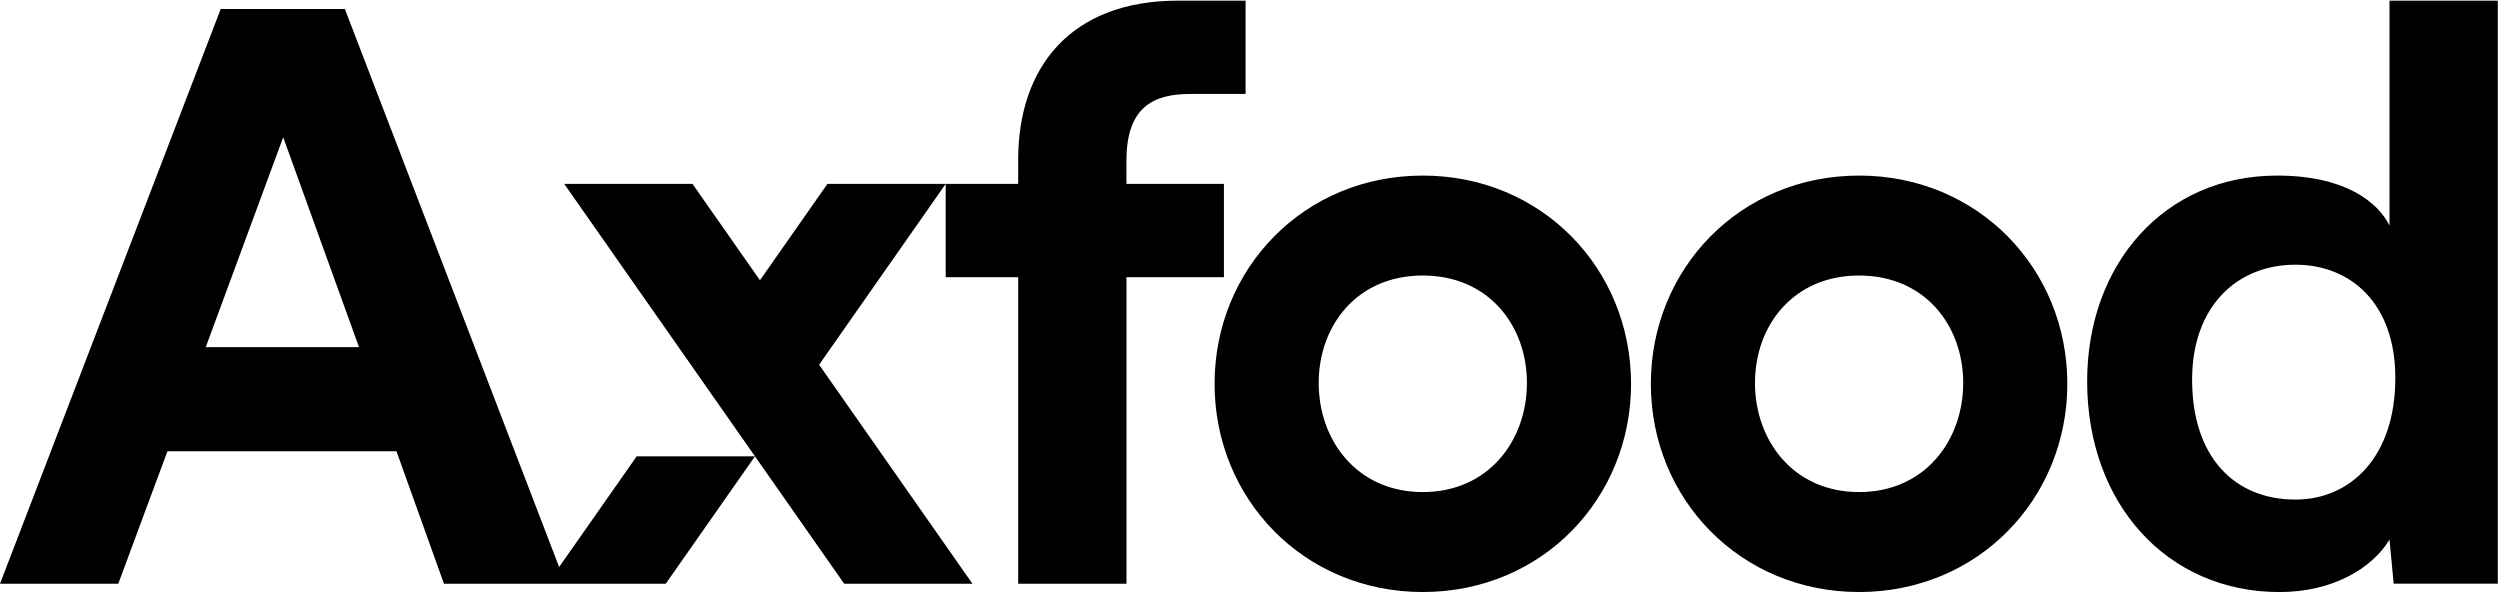 <svg width='100' height='24' viewBox='0 0 100 24' xmlns='http://www.w3.org/2000/svg'><path d='M48.956,7.356 L45.058,7.356 L45.058,6.423 C45.058,4.257 46.158,3.758 47.624,3.758 L49.823,3.758 L49.823,0.026 L47.124,0.026 C42.826,0.026 40.727,2.692 40.727,6.39 L40.727,7.356 L33.097,7.356 L30.398,11.21 L27.699,7.355 L22.569,7.355 L33.767,23.349 L38.898,23.349 L32.765,14.589 L37.828,7.356 L37.828,11.088 L40.727,11.088 L40.727,23.349 L45.059,23.349 L45.059,11.087 L48.957,11.087 L48.957,7.356 M8.23,13.886 L11.328,5.49 L14.36,13.886 L8.23,13.886 Z M22.366,22.681 L13.794,0.359 L8.829,0.359 L0,23.349 L4.731,23.349 L6.697,18.051 L15.859,18.051 L17.758,23.349 L26.63,23.349 L30.199,18.253 L25.467,18.253 L22.366,22.68 L22.366,22.681 Z M56.913,19.683 C54.28,19.683 52.748,17.617 52.748,15.319 C52.748,13.02 54.28,11.021 56.912,11.021 C59.544,11.021 61.077,13.02 61.077,15.319 C61.077,17.617 59.544,19.683 56.912,19.683 L56.913,19.683 Z M56.913,7.023 C52.148,7.023 48.583,10.754 48.583,15.352 C48.583,19.95 52.148,23.681 56.912,23.681 C61.677,23.681 65.242,19.95 65.242,15.352 C65.242,10.754 61.677,7.023 56.912,7.023 L56.913,7.023 Z M74.364,19.683 C71.732,19.683 70.199,17.617 70.199,15.319 C70.199,13.02 71.732,11.021 74.364,11.021 C76.996,11.021 78.528,13.02 78.528,15.319 C78.528,17.617 76.996,19.683 74.364,19.683 L74.364,19.683 Z M74.364,7.023 C69.599,7.023 66.034,10.754 66.034,15.352 C66.034,19.95 69.599,23.681 74.364,23.681 C79.128,23.681 82.693,19.95 82.693,15.352 C82.693,10.754 79.128,7.023 74.364,7.023 Z M91.815,19.983 C89.383,19.983 87.684,18.284 87.684,15.185 C87.684,12.253 89.483,10.588 91.815,10.588 C94.015,10.588 95.813,12.12 95.813,15.119 C95.813,18.284 94.015,19.983 91.815,19.983 L91.815,19.983 Z M95.58,0.026 L95.58,9.022 C95.114,8.089 93.815,7.023 91.083,7.023 C86.584,7.023 83.486,10.554 83.486,15.252 C83.486,20.15 86.684,23.682 91.183,23.682 C93.281,23.682 94.88,22.749 95.58,21.583 L95.747,23.348 L99.912,23.348 L99.912,0.026 L95.58,0.026 L95.58,0.026 Z' fill='#000' fill-rule='nonzero'/></svg>